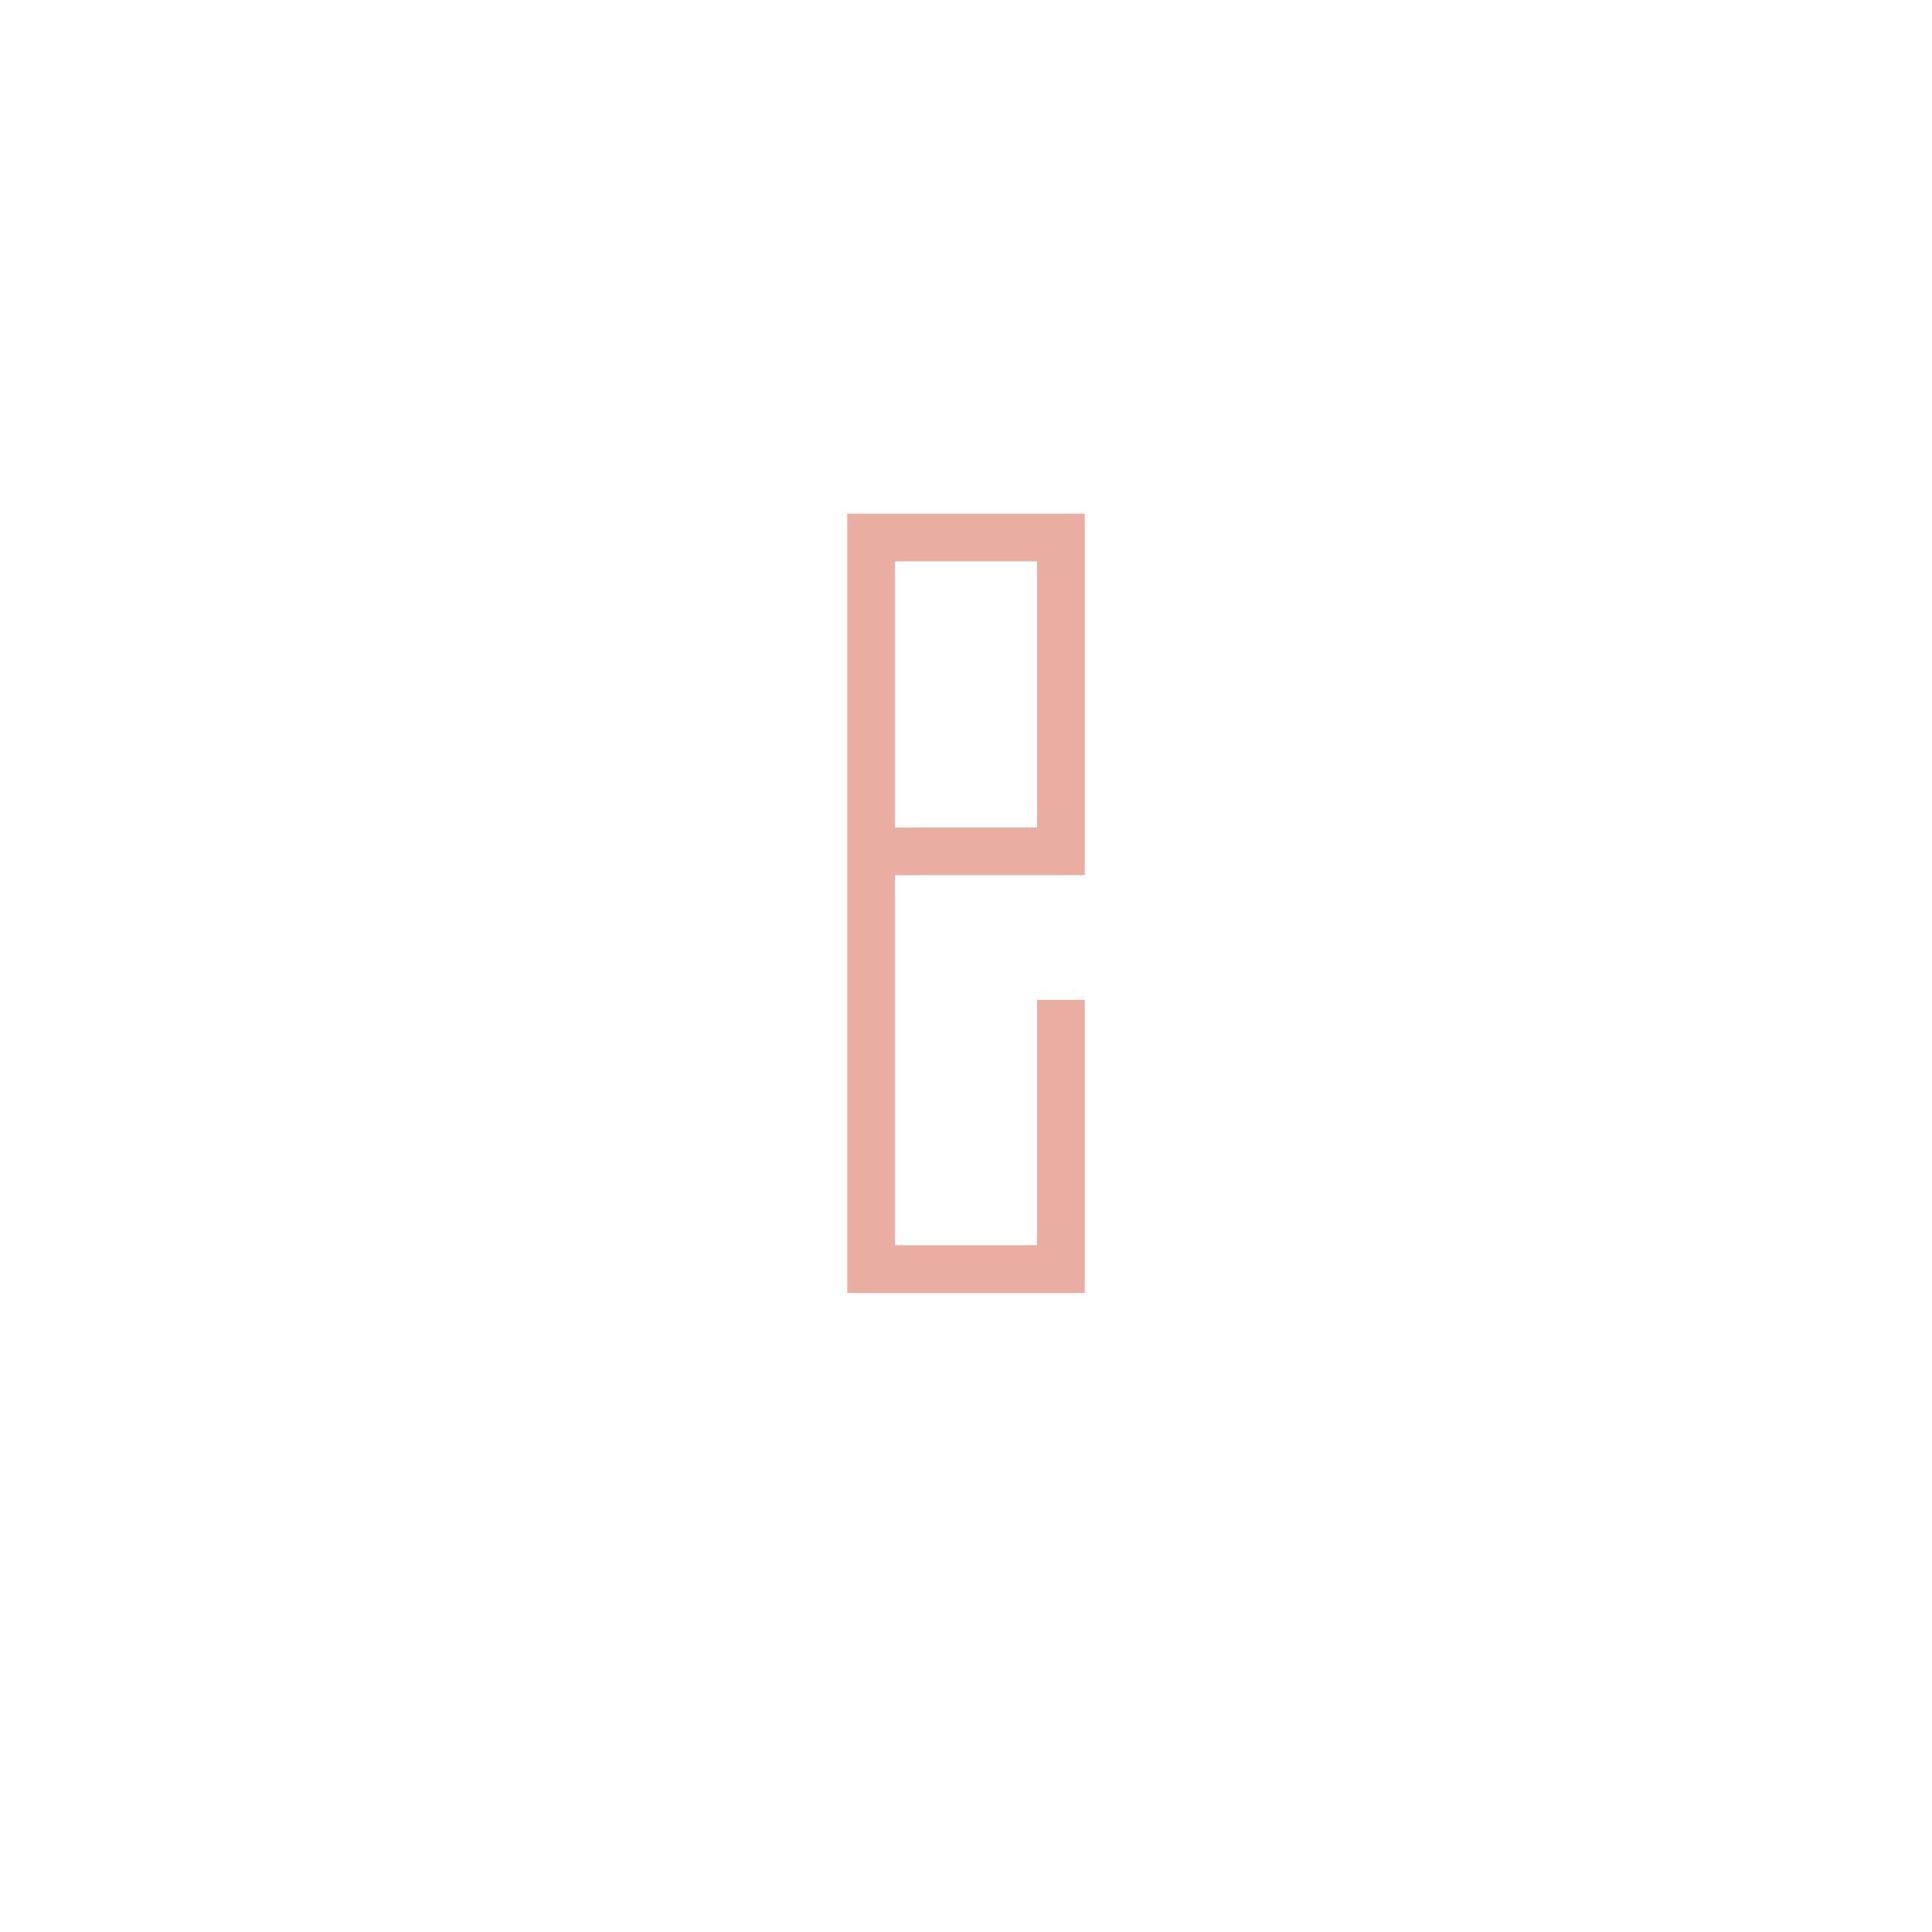<svg id="Laag_1" data-name="Laag 1" xmlns="http://www.w3.org/2000/svg" viewBox="0 0 283.46 283.46"><defs><style>.cls-1{fill:none;stroke:#eaada2;stroke-miterlimit:10;stroke-width:7px;}</style></defs><polyline class="cls-1" points="155.65 146.7 155.65 186.2 127.81 186.2 127.81 78.86 155.65 78.86 155.65 124.9 127.81 124.91"/></svg>